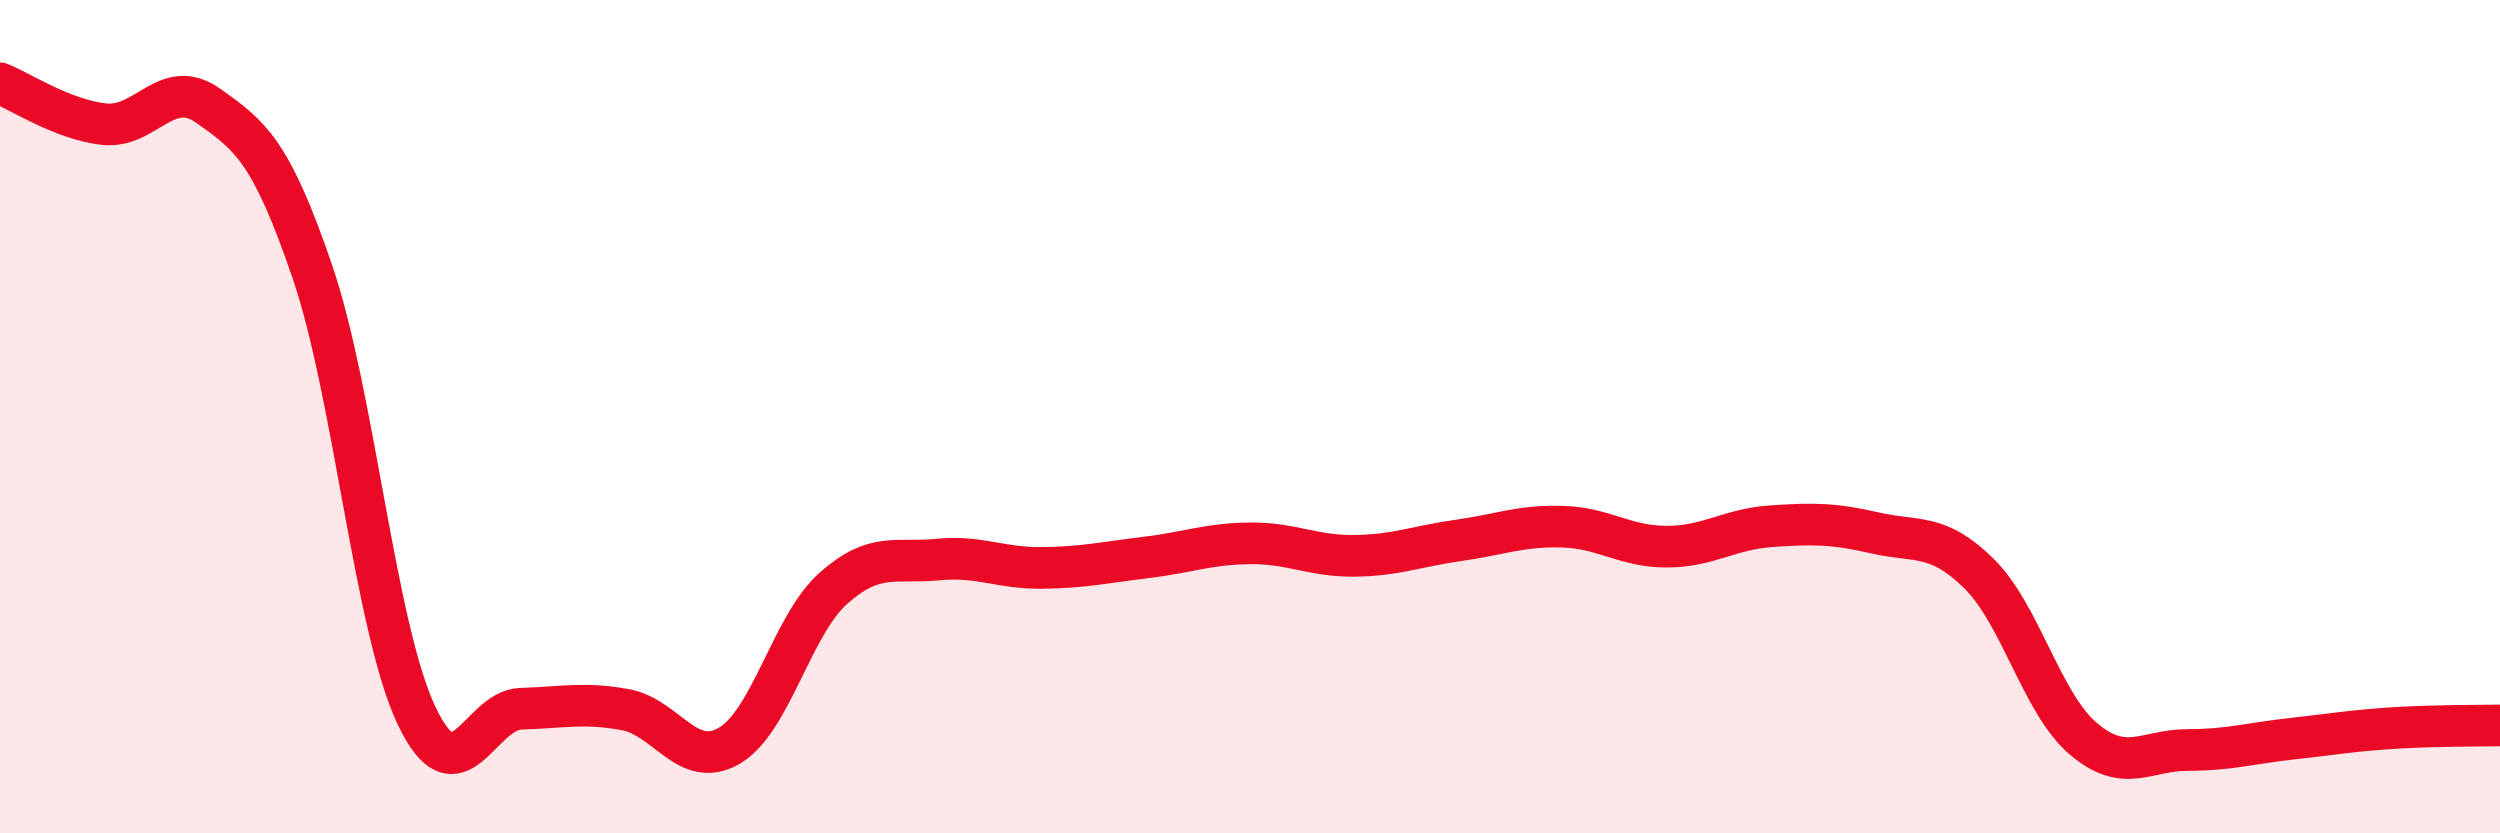 
    <svg width="60" height="20" viewBox="0 0 60 20" xmlns="http://www.w3.org/2000/svg">
      <path
        d="M 0,2 C 0.5,2.2 1.5,2.87 2.5,2.98 C 3.5,3.09 4,1.83 5,2.54 C 6,3.25 6.5,3.6 7.5,6.53 C 8.5,9.46 9,15.08 10,17.18 C 11,19.28 11.5,17.04 12.5,17.01 C 13.5,16.98 14,16.85 15,17.03 C 16,17.21 16.5,18.48 17.5,17.9 C 18.5,17.32 19,15.01 20,14.12 C 21,13.23 21.5,13.53 22.5,13.43 C 23.5,13.33 24,13.64 25,13.63 C 26,13.62 26.5,13.5 27.5,13.38 C 28.5,13.26 29,13.05 30,13.04 C 31,13.03 31.5,13.35 32.5,13.34 C 33.5,13.33 34,13.11 35,12.97 C 36,12.83 36.5,12.61 37.5,12.64 C 38.5,12.67 39,13.12 40,13.12 C 41,13.12 41.5,12.7 42.5,12.63 C 43.5,12.56 44,12.56 45,12.79 C 46,13.02 46.5,12.78 47.5,13.77 C 48.5,14.76 49,16.88 50,17.73 C 51,18.58 51.5,18 52.5,18 C 53.5,18 54,17.84 55,17.73 C 56,17.62 56.5,17.53 57.5,17.47 C 58.5,17.41 59.5,17.42 60,17.41L60 20L0 20Z"
        fill="#EB0A25"
        opacity="0.1"
        stroke-linecap="round"
        stroke-linejoin="round"
      />
      <path
        d="M 0,2 C 0.5,2.2 1.5,2.87 2.5,2.98 C 3.5,3.09 4,1.83 5,2.54 C 6,3.25 6.5,3.6 7.5,6.53 C 8.5,9.46 9,15.08 10,17.18 C 11,19.28 11.5,17.04 12.5,17.01 C 13.5,16.98 14,16.85 15,17.03 C 16,17.21 16.5,18.48 17.5,17.9 C 18.5,17.32 19,15.01 20,14.12 C 21,13.23 21.5,13.53 22.5,13.43 C 23.5,13.33 24,13.64 25,13.63 C 26,13.62 26.5,13.5 27.5,13.38 C 28.5,13.26 29,13.05 30,13.04 C 31,13.03 31.5,13.35 32.5,13.34 C 33.5,13.33 34,13.11 35,12.97 C 36,12.83 36.5,12.61 37.5,12.64 C 38.5,12.67 39,13.12 40,13.12 C 41,13.12 41.5,12.7 42.5,12.63 C 43.5,12.56 44,12.56 45,12.79 C 46,13.02 46.5,12.78 47.5,13.77 C 48.5,14.76 49,16.88 50,17.73 C 51,18.58 51.5,18 52.5,18 C 53.5,18 54,17.84 55,17.73 C 56,17.62 56.5,17.53 57.5,17.47 C 58.5,17.41 59.5,17.42 60,17.41"
        stroke="#EB0A25"
        stroke-width="1"
        fill="none"
        stroke-linecap="round"
        stroke-linejoin="round"
      />
    </svg>
  